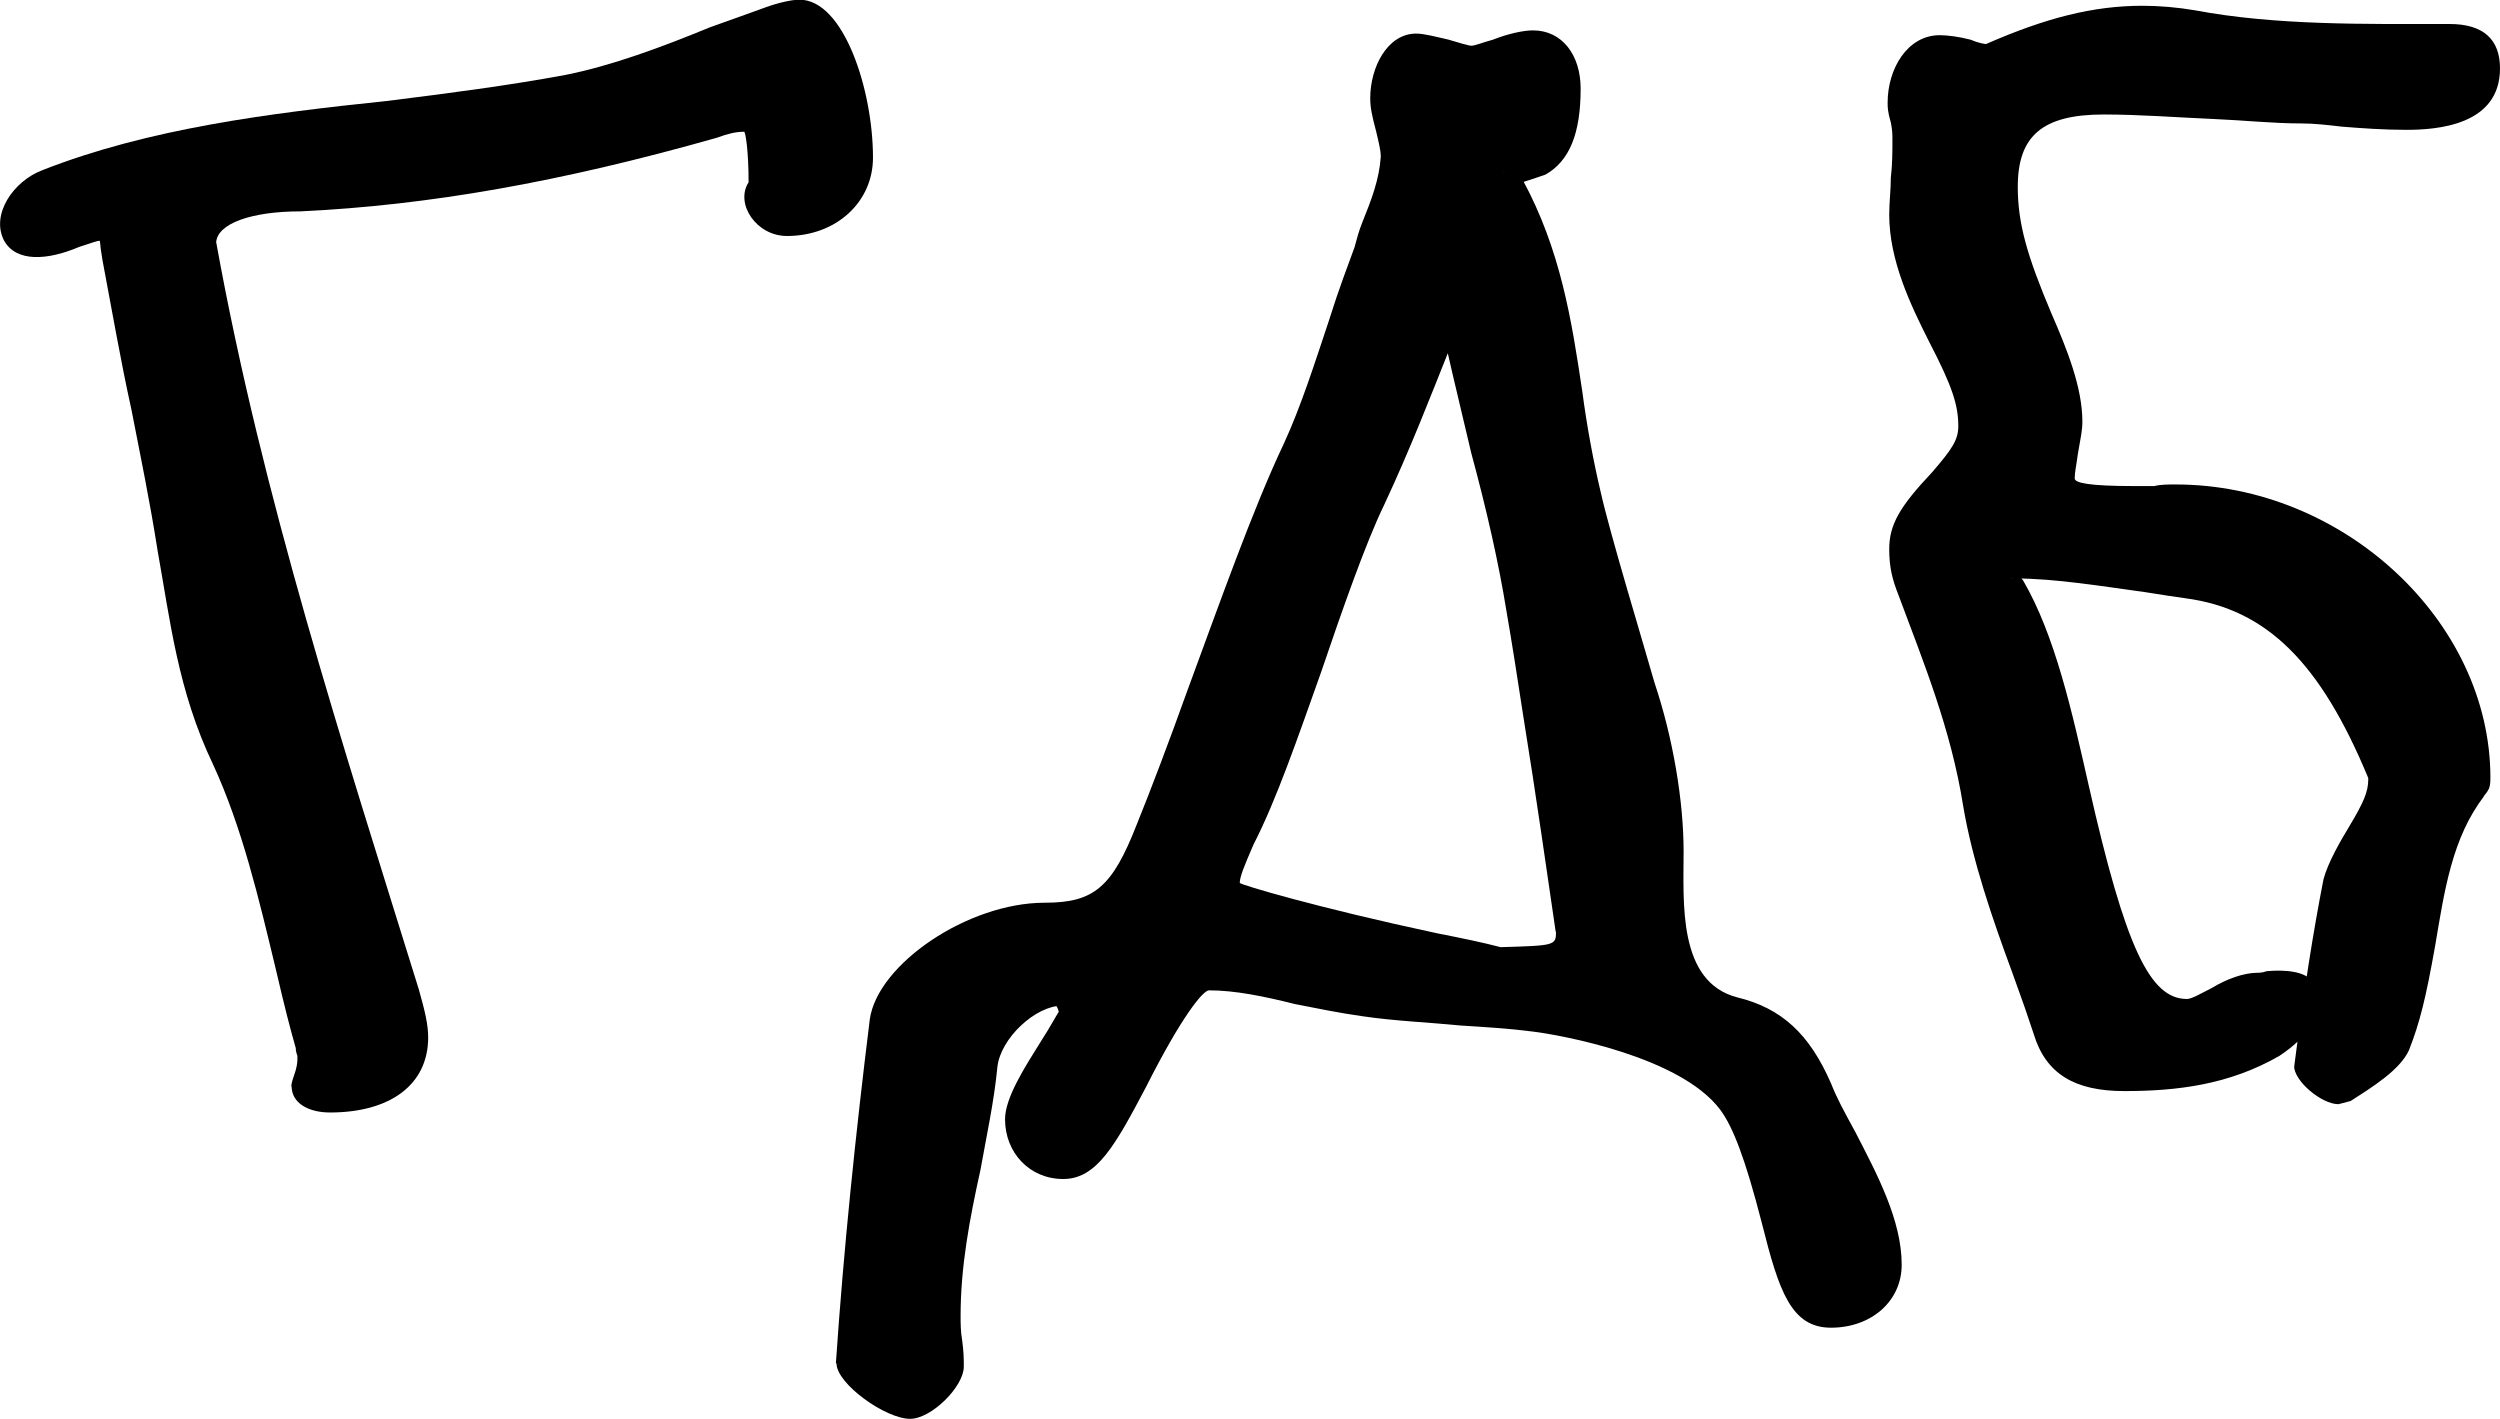 <?xml version="1.0" encoding="UTF-8"?> <svg xmlns="http://www.w3.org/2000/svg" id="_Слой_2" data-name="Слой 2" viewBox="0 0 78.18 44.36"> <g id="_Слой_1-2" data-name="Слой 1"> <g> <path d="M9.11,33.99c0-.14,.05-.24,.14-.53,.05-.19,.05-.29,.05-.34v-.1c-.05-.14-.05-.19-.05-.24-.19-.67-.34-1.25-.62-2.45-.53-2.21-1.06-4.46-1.97-6.43-1.1-2.3-1.34-4.51-1.73-6.67-.24-1.54-.53-2.93-.82-4.42-.34-1.54-.62-3.17-.91-4.7-.1-.58-.05-.58-.1-.58s-.19,.05-.62,.19c-1.01,.43-1.97,.48-2.35-.19-.43-.82,.29-1.87,1.2-2.21,3.31-1.3,7.1-1.78,10.75-2.16,1.92-.24,3.79-.48,5.62-.82,1.44-.29,2.98-.86,4.51-1.49,.82-.29,1.2-.43,1.73-.62,.38-.14,.82-.24,1.06-.24,1.39,0,2.3,2.83,2.3,4.94,0,1.39-1.15,2.45-2.69,2.45-.96,0-1.63-1.01-1.2-1.68,0-1.01-.1-1.58-.14-1.58-.24,0-.48,.05-.86,.19-4.9,1.39-9.02,2.11-13.01,2.3-1.54,0-2.59,.38-2.64,.96,1.44,7.97,3.94,15.65,6.34,23.38,.19,.67,.29,1.1,.29,1.49,0,1.49-1.2,2.35-3.07,2.35-.67,0-1.2-.29-1.2-.82Z"></path> <path d="M26.14,42.63c.24-3.55,.62-7.2,1.06-10.75,.24-1.73,3.07-3.65,5.47-3.65,1.54,0,2.11-.48,2.88-2.45,.43-1.06,1.01-2.59,1.58-4.18,1.01-2.74,2.06-5.71,3.02-7.73,.53-1.15,.96-2.5,1.39-3.79,.38-1.2,.58-1.68,.82-2.35,.05-.19,.14-.53,.24-.77,.29-.72,.53-1.34,.58-2.06,0-.19-.05-.38-.14-.77-.14-.53-.19-.77-.19-1.06,0-.96,.53-2.02,1.44-2.02,.24,0,.62,.1,1.01,.19,.34,.1,.62,.19,.72,.19s.34-.1,.67-.19c.48-.19,.96-.29,1.25-.29,.91,0,1.49,.77,1.49,1.82,0,1.39-.34,2.26-1.1,2.69-2.45,.86-.67-.1-.67,.29,0-.05-.62-.38-.67-.38l.62,.24c1.2,2.21,1.54,4.42,1.87,6.62,.14,1.06,.34,2.16,.58,3.17,.29,1.3,1.34,4.75,1.68,5.95,.58,1.73,.91,3.7,.91,5.28s-.19,4.08,1.68,4.56c1.39,.34,2.26,1.15,2.93,2.69,.19,.48,.38,.82,.77,1.54,.67,1.3,1.44,2.74,1.44,4.13,0,1.15-.96,1.97-2.21,1.97s-1.63-1.15-2.16-3.26c-.53-2.06-.91-3.02-1.3-3.55-1.25-1.68-5.04-2.35-5.86-2.45-.77-.1-1.49-.14-2.26-.19-1.01-.1-2.06-.14-3.07-.29-.72-.1-1.39-.24-2.11-.38-.96-.24-1.87-.43-2.69-.43-.19,0-.86,.82-1.97,3.02-.96,1.82-1.54,2.88-2.59,2.88s-1.82-.82-1.82-1.87c0-.67,.62-1.63,1.1-2.4,.34-.53,.43-.72,.58-.96-.05-.24-.19-.19,.1-.19-.82,0-1.92,1.01-2.02,1.92-.1,1.06-.34,2.16-.53,3.22-.34,1.54-.62,3.02-.62,4.56,0,.24,0,.48,.05,.77,.05,.38,.05,.58,.05,.82,0,.62-1.01,1.63-1.68,1.63-.77,0-2.3-1.1-2.3-1.73Zm22.51-13.49c-.24-1.63-.62-4.32-1.01-6.72-.19-1.25-.38-2.45-.53-3.31-.24-1.49-.62-3.17-1.1-4.94-.38-1.63-.82-3.36-1.1-4.9q0-.14-.1-.29l1.3-.29c0,.14,0,.24-.05,.34-.14,.43-.43,1.15-.67,1.73-.67,1.68-1.3,3.31-2.11,5.04-.58,1.2-1.3,3.26-1.97,5.23-.72,2.02-1.39,3.98-2.11,5.38-.29,.67-.43,1.01-.43,1.2,0,.05,2.4,.77,6.19,1.58,.72,.14,1.44,.29,1.97,.43,1.68-.05,1.73-.05,1.73-.48Z"></path> <path d="M71.75,33.36v-.05c.29-2.26,.58-4.13,.91-5.81,.14-.53,.53-1.2,.82-1.68,.43-.72,.58-1.06,.58-1.44,0-.1,0-.05,0-.05-1.49-3.6-3.17-5.28-5.71-5.62-.38-.05-.67-.1-1.25-.19-1.39-.19-2.83-.43-4.08-.43-.34,0,.14,.05,.14-.14t.05,.14l.05,.05c1.01,1.73,1.54,4.13,2.06,6.43,1.15,5.09,1.92,6.67,3.07,6.67,.14,0,.38-.14,.77-.34,.48-.29,1.01-.48,1.44-.48,.05,0,.14,0,.29-.05,.58-.05,1.2,0,1.44,.34l.05,.05c.43,.77-.14,1.63-1.1,2.26-1.58,.91-3.22,1.1-4.85,1.1-1.54,0-2.45-.53-2.83-1.78-.19-.58-.34-1.01-.67-1.92-.62-1.68-1.25-3.5-1.54-5.23-.38-2.4-1.25-4.51-2.02-6.58-.19-.48-.29-.86-.29-1.44,0-.77,.34-1.34,1.34-2.4,.62-.72,.82-1.01,.82-1.44,0-.67-.19-1.25-.91-2.64-.58-1.15-1.25-2.54-1.25-3.98,0-.38,.05-.77,.05-1.15,.05-.43,.05-.82,.05-1.2,0-.14,0-.29-.05-.53-.1-.34-.1-.48-.1-.62,0-1.06,.62-2.11,1.63-2.11,.24,0,.62,.05,.96,.14,.24,.1,.43,.14,.53,.14,.14,0-.29,.14-.29,.1l.24-.1c1.87-.82,3.36-1.2,4.9-1.2,.53,0,1.1,.05,1.63,.14,2.54,.48,5.33,.43,7.97,.43,1.06,0,1.58,.48,1.58,1.39,0,1.78-1.97,1.92-2.93,1.92-.72,0-1.39-.05-2.02-.1-.43-.05-.86-.1-1.25-.1-.91,0-1.82-.1-2.78-.14-1.15-.05-2.3-.14-3.41-.14-1.92,0-2.69,.67-2.69,2.26,0,1.15,.29,2.16,1.06,3.98,.48,1.1,.96,2.3,.96,3.36,0,.29-.05,.48-.14,1.01-.05,.38-.1,.58-.1,.77,0,.14,.43,.24,1.87,.24h.62c.19-.05,.43-.05,.67-.05,5.23,0,9.84,4.27,9.84,9.17,0,.34-.05,.38-.24,.62l.05-.05c-1.01,1.3-1.25,2.98-1.54,4.7-.29,1.63-.48,2.4-.82,3.26-.29,.62-1.15,1.15-1.82,1.58l-.38,.1c-.53,0-1.39-.72-1.39-1.2Z"></path> </g> </g> </svg> 
